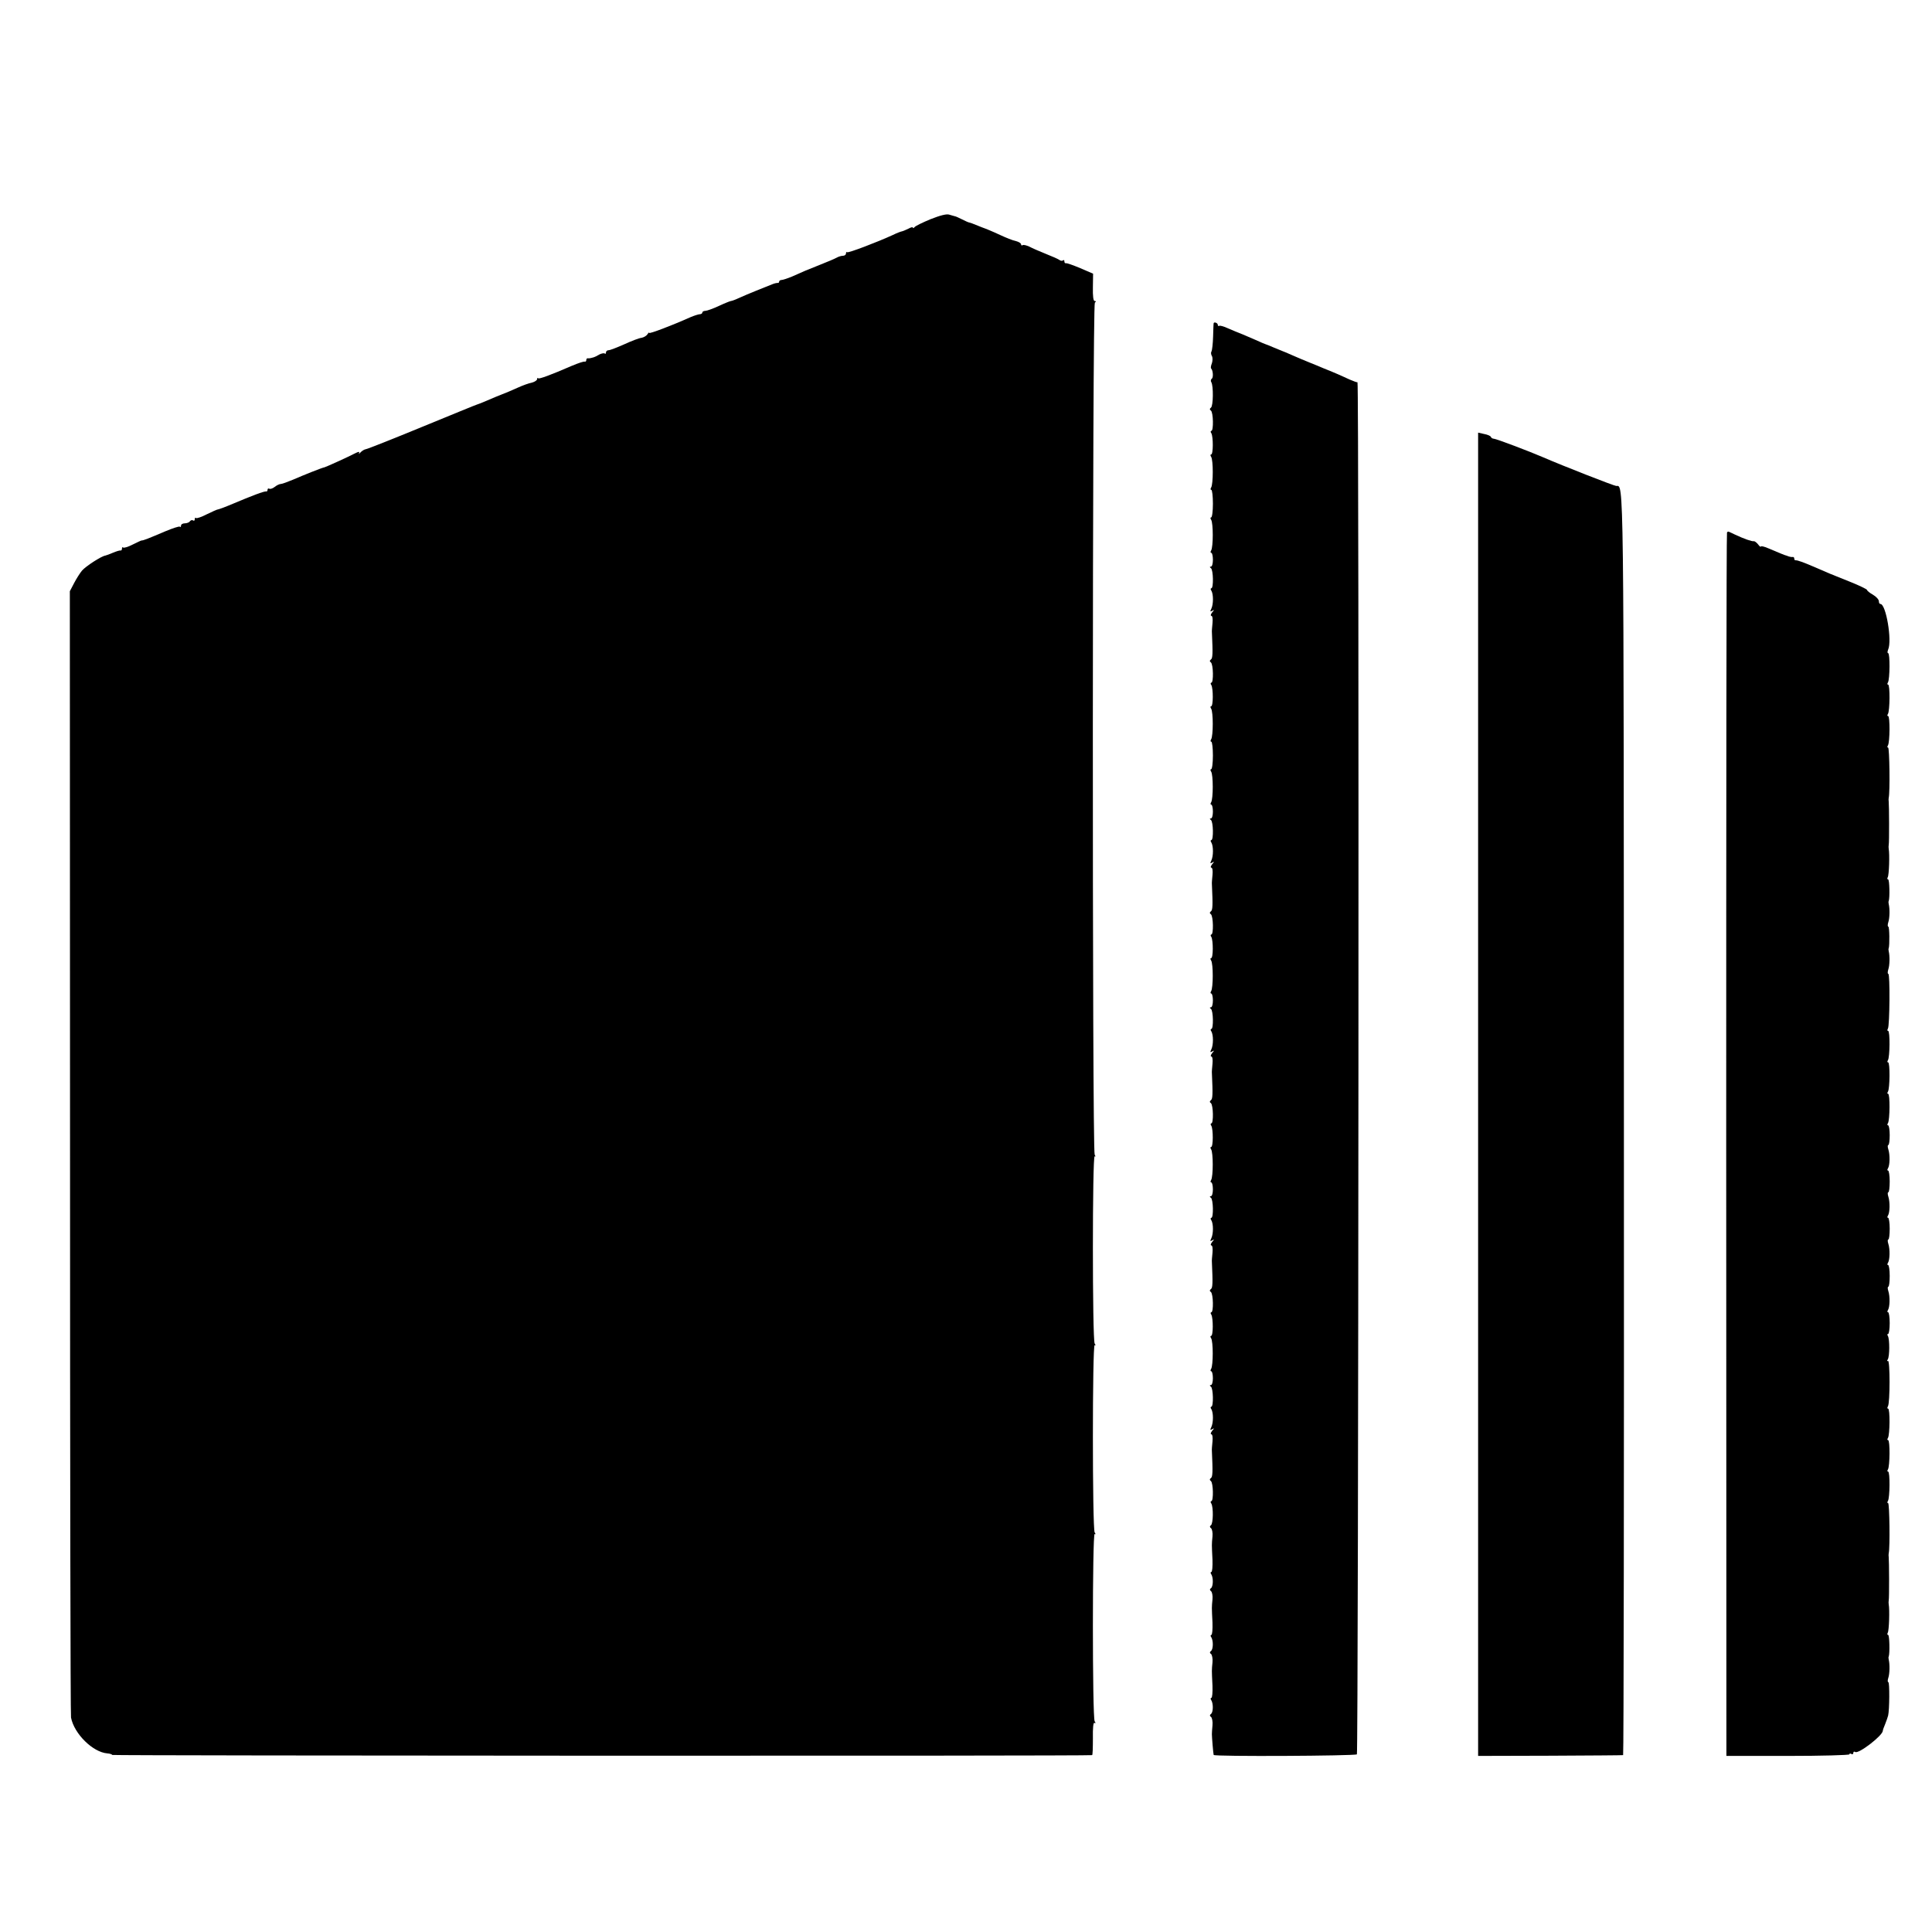 <?xml version="1.0" standalone="no"?>
<!DOCTYPE svg PUBLIC "-//W3C//DTD SVG 20010904//EN"
 "http://www.w3.org/TR/2001/REC-SVG-20010904/DTD/svg10.dtd">
<svg version="1.0" xmlns="http://www.w3.org/2000/svg"
 width="982pt" height="982pt" viewBox="0 0 982 982"
 preserveAspectRatio="xMidYMid meet">
<g transform="translate(0,982) scale(0.1,-0.1)"
fill="#000000" stroke="none">
<path d="M4730 8706 c-41 -17 -78 -35 -82 -41 -4 -5 -8 -6 -8 -2 0 4 -10 2
-22 -5 -13 -6 -28 -13 -34 -14 -6 -1 -27 -9 -45 -18 -83 -38 -228 -93 -233
-88 -3 3 -6 0 -6 -6 0 -7 -7 -12 -15 -12 -8 0 -23 -4 -33 -10 -9 -5 -46 -21
-82 -35 -71 -28 -85 -34 -145 -61 -22 -9 -46 -17 -52 -17 -7 0 -13 -4 -13 -9
0 -4 -3 -7 -7 -6 -5 0 -17 -2 -28 -7 -11 -4 -47 -19 -80 -32 -33 -13 -74 -31
-92 -39 -17 -8 -34 -14 -38 -14 -3 0 -31 -11 -61 -25 -30 -14 -61 -25 -69 -25
-8 0 -15 -4 -15 -8 0 -5 -6 -9 -12 -9 -7 0 -29 -7 -48 -15 -96 -43 -210 -86
-210 -80 0 4 -4 1 -9 -7 -5 -8 -19 -16 -30 -18 -12 -1 -51 -16 -88 -33 -36
-16 -72 -30 -79 -30 -8 0 -14 -5 -14 -12 0 -6 -3 -8 -6 -5 -4 3 -16 1 -28 -5
-11 -7 -24 -13 -28 -14 -5 -1 -11 -3 -15 -4 -5 -1 -11 -2 -15 -1 -5 0 -8 -3
-8 -9 0 -6 -3 -9 -7 -8 -8 1 -29 -6 -68 -22 -108 -47 -164 -67 -169 -63 -3 4
-6 2 -6 -4 0 -6 -12 -14 -27 -18 -16 -3 -46 -14 -68 -24 -35 -16 -69 -30 -85
-36 -3 -1 -16 -6 -30 -12 -53 -23 -85 -36 -95 -39 -5 -1 -131 -53 -280 -114
-148 -61 -277 -112 -285 -113 -8 -1 -21 -9 -28 -17 -8 -8 -11 -9 -7 -3 4 9 -2
8 -22 -2 -30 -16 -145 -68 -153 -70 -13 -2 -110 -41 -158 -62 -29 -12 -58 -23
-65 -23 -7 0 -21 -7 -31 -15 -10 -8 -23 -12 -27 -9 -5 3 -9 0 -9 -5 0 -6 -3
-10 -7 -9 -8 3 -76 -23 -168 -62 -45 -19 -73 -29 -80 -30 -3 0 -27 -11 -54
-24 -27 -14 -51 -22 -55 -19 -3 4 -6 1 -6 -6 0 -7 -4 -10 -9 -6 -5 3 -12 1
-16 -5 -3 -5 -15 -10 -26 -10 -10 0 -19 -5 -19 -12 0 -6 -3 -9 -6 -5 -3 3 -37
-8 -75 -24 -82 -35 -112 -47 -119 -46 -3 0 -24 -10 -46 -21 -23 -12 -44 -18
-48 -15 -3 4 -6 1 -6 -5 0 -7 -3 -11 -7 -10 -5 1 -21 -4 -38 -11 -16 -7 -35
-14 -40 -15 -21 -3 -100 -55 -118 -76 -10 -12 -28 -40 -40 -63 l-22 -42 1
-2850 c0 -1567 2 -2861 5 -2875 16 -83 111 -176 184 -182 14 -1 25 -5 25 -8 0
-4 4962 -6 4981 -1 3 0 4 39 4 85 -1 53 2 83 8 79 6 -4 7 -1 1 8 -12 19 -12
959 0 952 5 -4 6 0 0 8 -12 19 -12 959 0 952 5 -4 6 0 0 8 -12 19 -12 959 0
952 5 -4 5 0 0 8 -13 21 -12 4322 1 4331 7 5 7 8 -1 8 -7 0 -10 26 -9 70 l1
69 -65 28 c-36 15 -69 27 -73 25 -5 -1 -8 3 -8 10 0 6 -3 8 -7 5 -3 -4 -11 -3
-17 1 -6 5 -38 19 -71 32 -33 13 -71 30 -84 37 -14 6 -28 10 -33 7 -4 -3 -8
-1 -8 4 0 6 -12 13 -27 17 -16 3 -50 17 -78 30 -43 20 -75 33 -95 40 -3 1 -16
6 -30 12 -14 6 -28 11 -33 12 -4 0 -21 8 -37 16 -16 8 -33 16 -37 16 -5 1 -17
5 -28 8 -13 5 -47 -4 -95 -23z"/>
<path d="M6169 8178 c-1 -2 -2 -32 -3 -68 -1 -36 -5 -70 -8 -76 -4 -5 -3 -16
2 -24 4 -7 4 -23 0 -36 -5 -12 -7 -24 -4 -27 10 -10 12 -47 3 -52 -5 -4 -6
-12 -2 -18 11 -18 10 -121 -2 -129 -7 -5 -7 -11 0 -15 12 -10 14 -103 2 -103
-4 0 -5 -6 0 -12 10 -18 10 -108 -1 -108 -5 0 -4 -6 0 -12 11 -16 11 -138 0
-156 -4 -6 -4 -12 1 -12 4 0 8 -31 8 -70 0 -38 -4 -70 -9 -70 -5 0 -4 -6 0
-12 11 -16 11 -138 0 -156 -4 -6 -4 -12 1 -12 4 0 8 -16 8 -35 0 -19 -4 -35
-10 -35 -7 0 -7 -3 0 -8 12 -8 14 -102 2 -102 -4 0 -5 -6 0 -12 11 -18 11 -69
0 -92 -7 -14 -6 -17 5 -10 11 6 11 5 -1 -9 -7 -9 -9 -17 -4 -17 6 0 8 -17 6
-37 -2 -21 -4 -42 -3 -48 5 -108 4 -131 -5 -137 -7 -5 -7 -11 0 -15 12 -10 14
-103 2 -103 -4 0 -5 -6 0 -12 10 -18 10 -108 -1 -108 -5 0 -4 -6 0 -12 11 -16
11 -138 0 -156 -4 -6 -4 -12 1 -12 4 0 8 -31 8 -70 0 -38 -4 -70 -9 -70 -5 0
-4 -6 0 -12 11 -16 11 -138 0 -156 -4 -6 -4 -12 1 -12 4 0 8 -16 8 -35 0 -19
-4 -35 -10 -35 -7 0 -7 -3 0 -8 12 -8 14 -102 2 -102 -4 0 -5 -6 0 -12 11 -18
11 -69 0 -92 -7 -14 -6 -17 5 -10 11 6 11 5 -1 -9 -7 -9 -9 -17 -4 -17 6 0 8
-17 6 -37 -2 -21 -4 -42 -3 -48 5 -108 4 -131 -5 -137 -7 -5 -7 -11 0 -15 12
-10 14 -103 2 -103 -4 0 -5 -6 0 -12 10 -18 10 -108 -1 -108 -5 0 -4 -6 0 -12
11 -16 11 -138 0 -156 -4 -6 -4 -12 1 -12 4 0 8 -16 8 -35 0 -19 -4 -35 -10
-35 -7 0 -7 -3 0 -8 12 -8 14 -102 2 -102 -4 0 -5 -6 0 -12 11 -18 11 -69 0
-92 -7 -14 -6 -17 5 -10 11 6 11 5 -1 -9 -7 -9 -9 -17 -4 -17 6 0 8 -17 6 -37
-2 -21 -4 -42 -3 -48 5 -108 4 -131 -5 -137 -7 -5 -7 -11 0 -15 12 -10 14
-103 2 -103 -4 0 -5 -6 0 -12 10 -18 10 -108 -1 -108 -5 0 -4 -6 0 -12 11 -16
11 -138 0 -156 -4 -6 -4 -12 1 -12 4 0 8 -16 8 -35 0 -19 -4 -35 -10 -35 -7 0
-7 -3 0 -8 12 -8 14 -102 2 -102 -4 0 -5 -6 0 -12 11 -18 11 -69 0 -92 -7 -14
-6 -17 5 -10 11 6 11 5 -1 -9 -7 -9 -9 -17 -4 -17 6 0 8 -17 6 -38 -2 -20 -4
-41 -3 -47 5 -108 4 -131 -5 -137 -7 -5 -7 -11 0 -15 12 -10 14 -103 2 -103
-4 0 -5 -6 0 -12 10 -18 10 -108 -1 -108 -5 0 -4 -6 0 -12 11 -16 11 -138 0
-156 -4 -6 -4 -12 1 -12 4 0 8 -16 8 -35 0 -19 -4 -35 -10 -35 -7 0 -7 -3 0
-8 12 -8 14 -102 2 -102 -4 0 -5 -6 0 -12 11 -18 11 -69 0 -92 -7 -14 -6 -17
5 -10 11 6 11 5 -1 -9 -7 -9 -9 -17 -4 -17 6 0 8 -17 6 -37 -2 -21 -4 -42 -3
-48 5 -108 4 -131 -5 -138 -7 -4 -7 -10 0 -15 12 -9 14 -102 2 -102 -4 0 -5
-6 0 -12 11 -18 10 -102 -2 -111 -7 -4 -6 -10 1 -15 5 -4 9 -23 7 -42 -4 -41
-4 -37 0 -118 1 -34 -1 -62 -6 -62 -4 0 -5 -6 0 -12 11 -18 10 -62 -2 -71 -7
-4 -6 -10 1 -15 5 -4 9 -23 7 -42 -4 -41 -4 -37 0 -117 1 -35 -1 -63 -6 -63
-4 0 -5 -6 0 -12 11 -18 10 -62 -2 -70 -7 -5 -6 -11 1 -15 5 -5 9 -24 7 -43
-4 -41 -4 -37 0 -118 1 -34 -1 -62 -6 -62 -4 0 -5 -6 0 -12 11 -18 10 -62 -2
-70 -7 -5 -6 -11 1 -15 5 -5 9 -24 7 -43 -2 -19 -3 -39 -3 -45 0 -15 7 -99 9
-105 2 -9 719 -5 728 3 8 9 12 6976 3 6974 -3 -1 -21 6 -40 14 -56 26 -95 42
-100 44 -3 1 -16 6 -30 12 -14 6 -47 20 -75 31 -27 11 -68 28 -90 38 -22 10
-42 18 -45 19 -3 1 -22 9 -44 18 -21 9 -40 17 -42 17 -2 0 -27 11 -56 24 -48
21 -84 36 -98 41 -3 1 -21 9 -40 17 -19 9 -38 14 -42 12 -5 -3 -8 0 -8 5 0 9
-17 16 -21 9z"/>
<path d="M7513 4258 l0 -3363 366 1 c201 1 368 2 371 3 3 0 5 1445 4 3210 -1
3340 0 3241 -39 3241 -10 0 -271 102 -370 145 -74 32 -241 95 -252 95 -6 0
-13 4 -15 9 -1 5 -17 12 -34 15 l-31 7 0 -3363z"/>
<path d="M8778 7113 c-3 -5 -4 -1405 -4 -3113 l1 -3105 313 0 c171 0 312 4
312 8 0 5 5 5 10 2 6 -3 10 -1 10 5 0 6 4 9 10 5 17 -11 140 84 140 108 0 3 5
18 12 34 6 15 13 35 15 43 7 29 8 170 1 170 -4 0 -4 10 0 22 7 21 8 69 2 93
-1 6 -2 12 0 15 6 16 4 110 -3 110 -5 0 -5 5 -2 11 7 10 10 120 5 144 -1 6 -1
15 0 20 3 12 2 206 0 220 -1 6 -1 15 0 20 7 28 4 255 -3 255 -5 0 -5 5 -1 11
10 16 11 149 1 149 -5 0 -5 5 -1 11 10 16 11 149 1 149 -5 0 -5 5 -1 11 10 16
11 149 1 149 -5 0 -5 5 -1 12 11 17 11 237 0 231 -5 -4 -6 0 -1 7 10 15 10
103 1 119 -4 6 -4 11 1 11 4 0 8 25 8 55 0 30 -4 55 -8 55 -5 0 -5 5 -1 11 10
16 11 69 2 97 -4 12 -4 22 0 22 4 0 7 25 7 55 0 30 -4 55 -8 55 -5 0 -5 5 -1
11 10 16 11 69 2 97 -4 12 -4 22 0 22 4 0 7 25 7 55 0 30 -4 55 -8 55 -5 0 -5
5 -1 11 10 16 11 69 2 97 -4 12 -4 22 0 22 4 0 7 25 7 55 0 30 -4 55 -8 55 -5
0 -5 5 -1 11 10 16 11 69 2 97 -4 12 -4 22 0 22 4 0 7 23 7 50 0 28 -4 50 -8
50 -5 0 -5 5 -1 11 10 16 11 149 1 149 -5 0 -5 5 -1 11 10 16 11 149 1 149 -5
0 -5 5 -1 11 10 16 11 149 1 149 -5 0 -5 5 -1 12 9 15 11 278 2 278 -4 0 -4
10 0 23 7 20 8 68 2 92 -1 6 -2 12 0 15 5 15 4 110 -2 110 -4 0 -4 10 0 23 7
20 8 68 2 92 -1 6 -2 12 0 15 6 16 4 110 -3 110 -5 0 -5 5 -2 11 7 10 10 120
5 144 -1 6 -1 15 0 20 3 12 2 206 0 220 -1 6 -1 15 0 20 7 28 4 255 -3 255 -5
0 -5 5 -1 11 10 16 11 149 1 149 -5 0 -5 5 -1 11 10 16 11 149 1 149 -5 0 -5
5 -1 11 10 16 11 149 1 149 -4 0 -4 8 0 18 21 46 -11 232 -39 232 -5 0 -8 6
-8 14 0 8 -13 23 -30 33 -16 9 -30 20 -30 24 0 4 -42 24 -92 44 -84 33 -117
47 -183 76 -46 20 -80 32 -87 31 -5 -1 -8 3 -8 8 0 6 -3 9 -7 9 -5 -1 -11 0
-15 1 -5 1 -11 3 -15 5 -5 1 -19 6 -33 12 -14 6 -42 18 -62 26 -21 9 -38 13
-38 9 0 -4 -7 1 -14 11 -8 10 -18 17 -22 16 -9 -2 -49 12 -94 33 -14 7 -28 13
-32 15 -4 2 -8 0 -10 -4z"/>
</g>
</svg>
